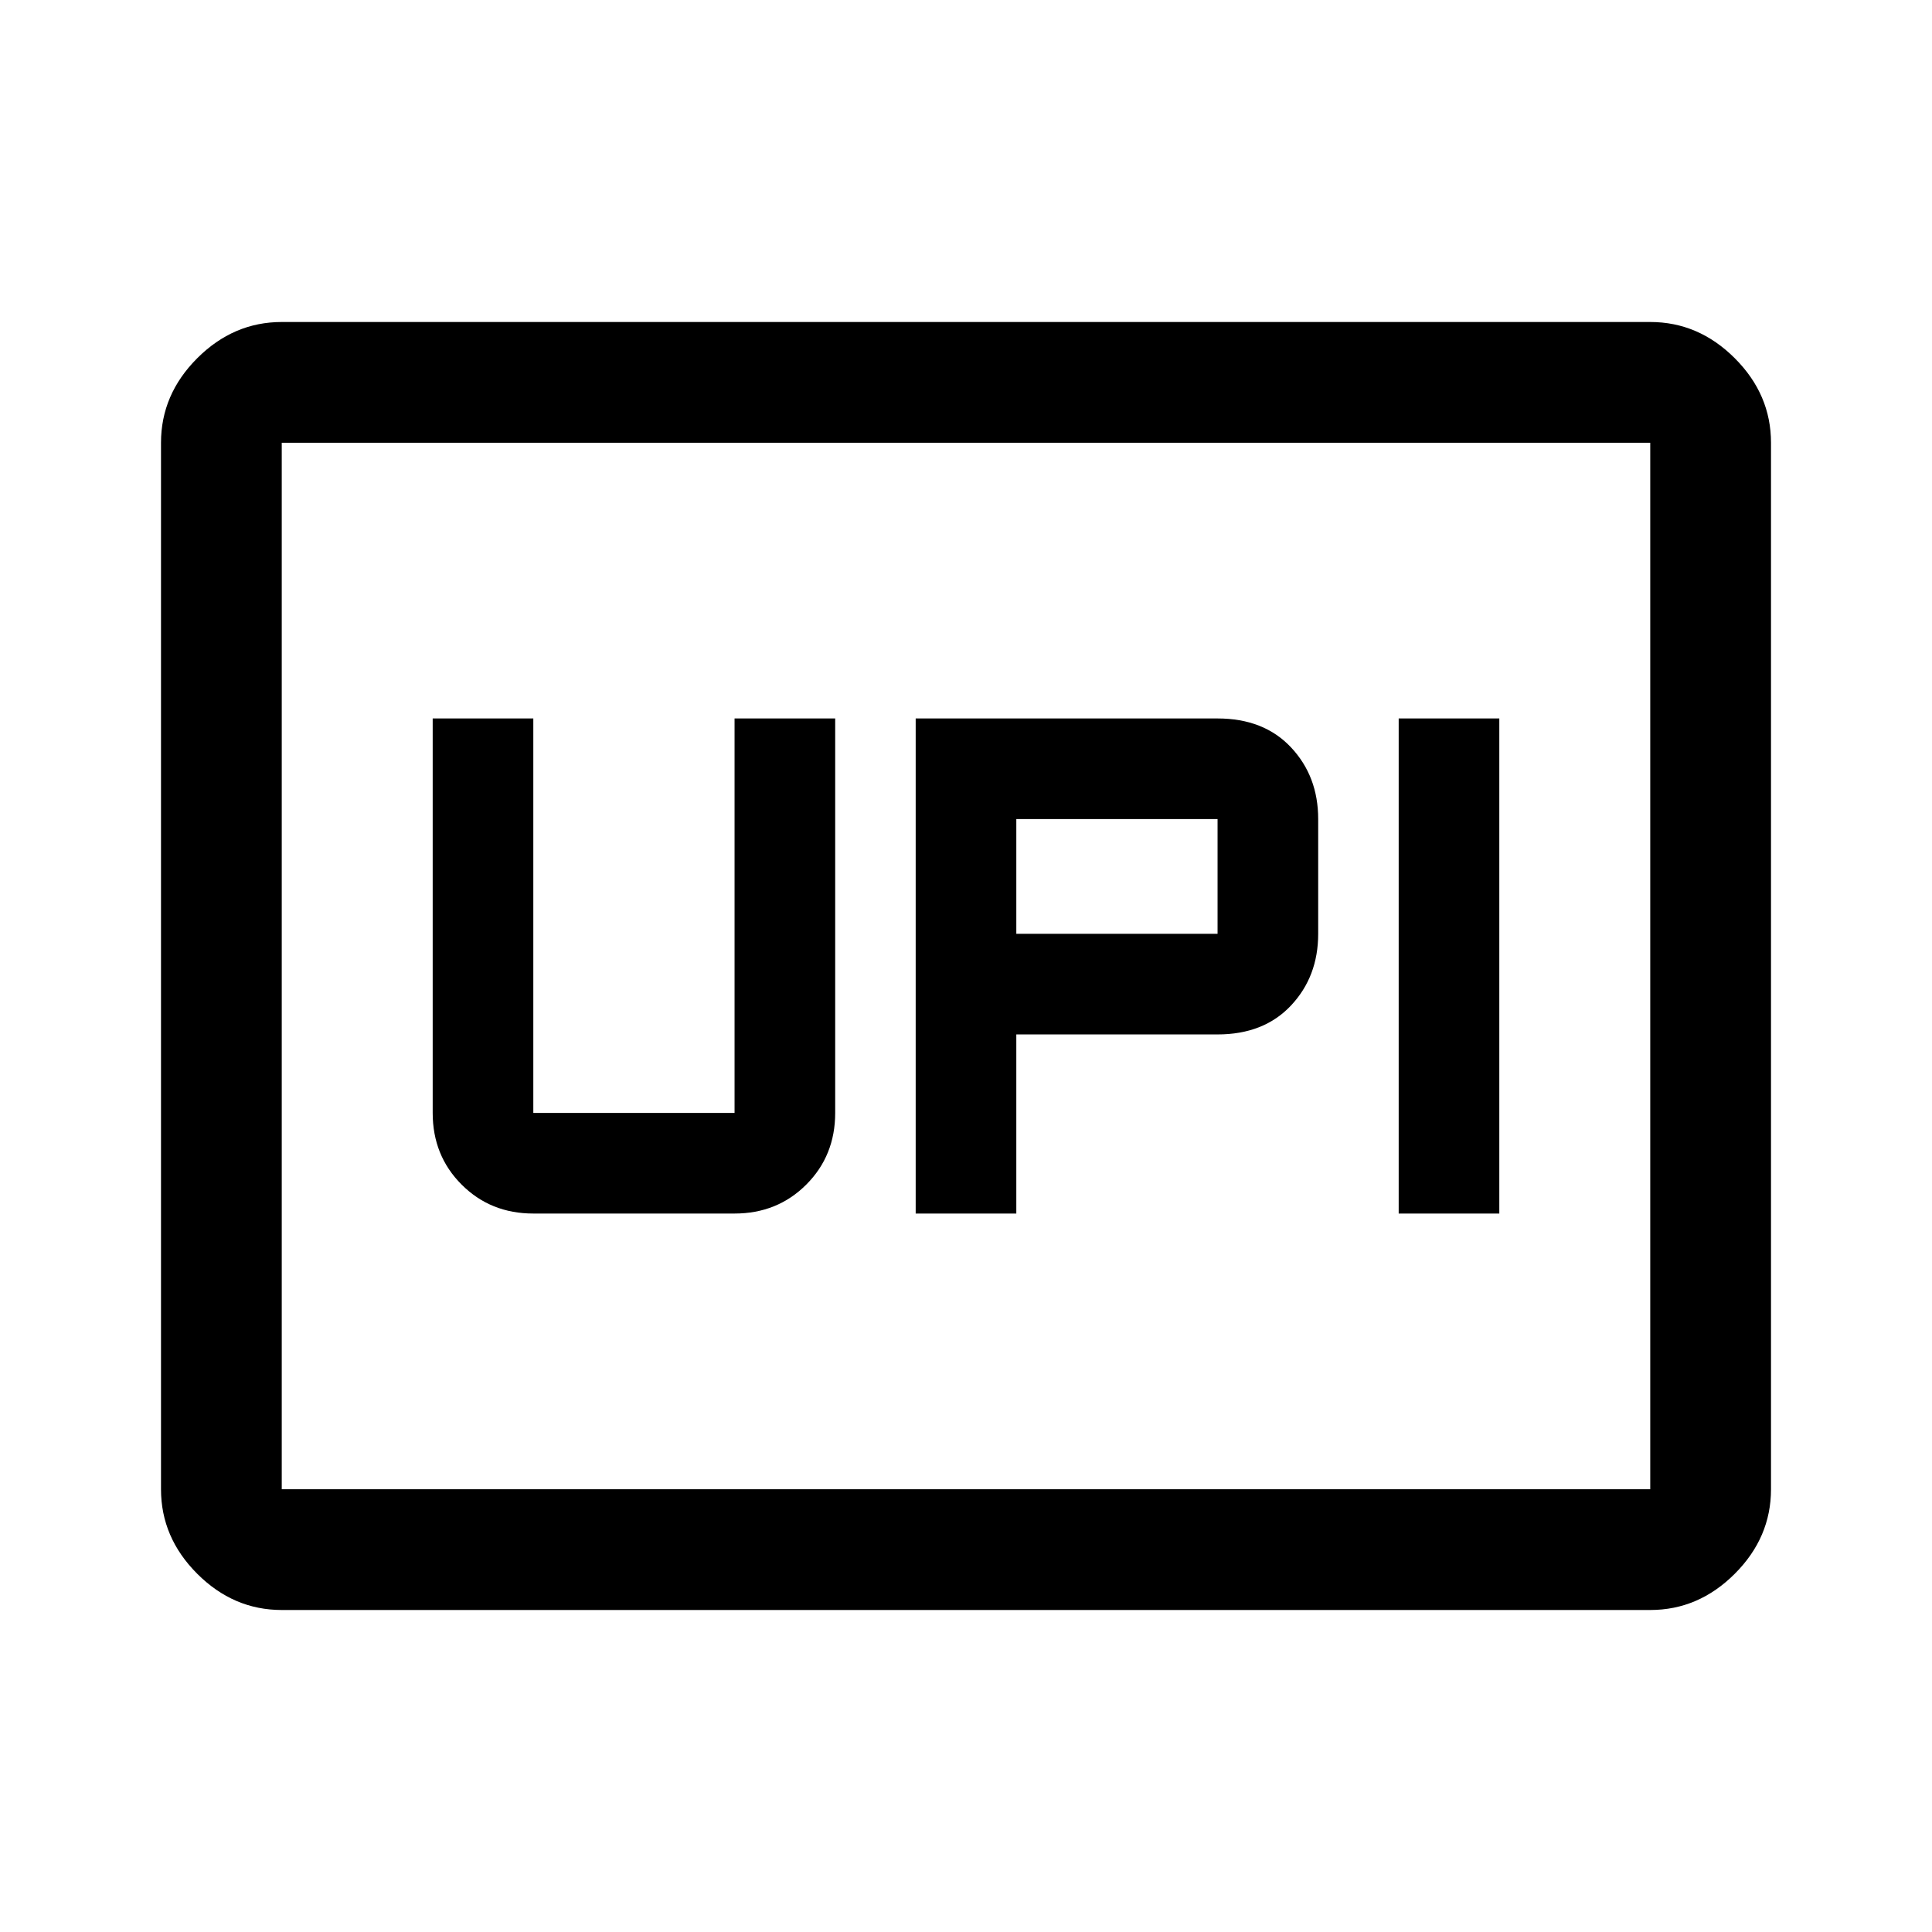 <svg xmlns="http://www.w3.org/2000/svg" width="48" height="48" viewBox="0 -960 960 960"><path d="M455-357h50v-89h100q23 0 36.5-14.38Q655-474.75 655-496v-57q0-21.25-13.5-35.63Q628-603 605-603H455v246Zm240 0h50v-246h-50v246ZM505-496v-57h100v57H505ZM265-357h100q21.25 0 35.63-14.38Q415-385.75 415-407v-196h-50v196H265v-196h-50v196q0 21.25 14.38 35.62Q243.75-357 265-357ZM140-160q-24 0-42-18t-18-42v-520q0-24 18-42t42-18h680q24 0 42 18t18 42v520q0 24-18 42t-42 18H140Zm0-60h680v-520H140v520Zm0 0v-520 520Z"/></svg>